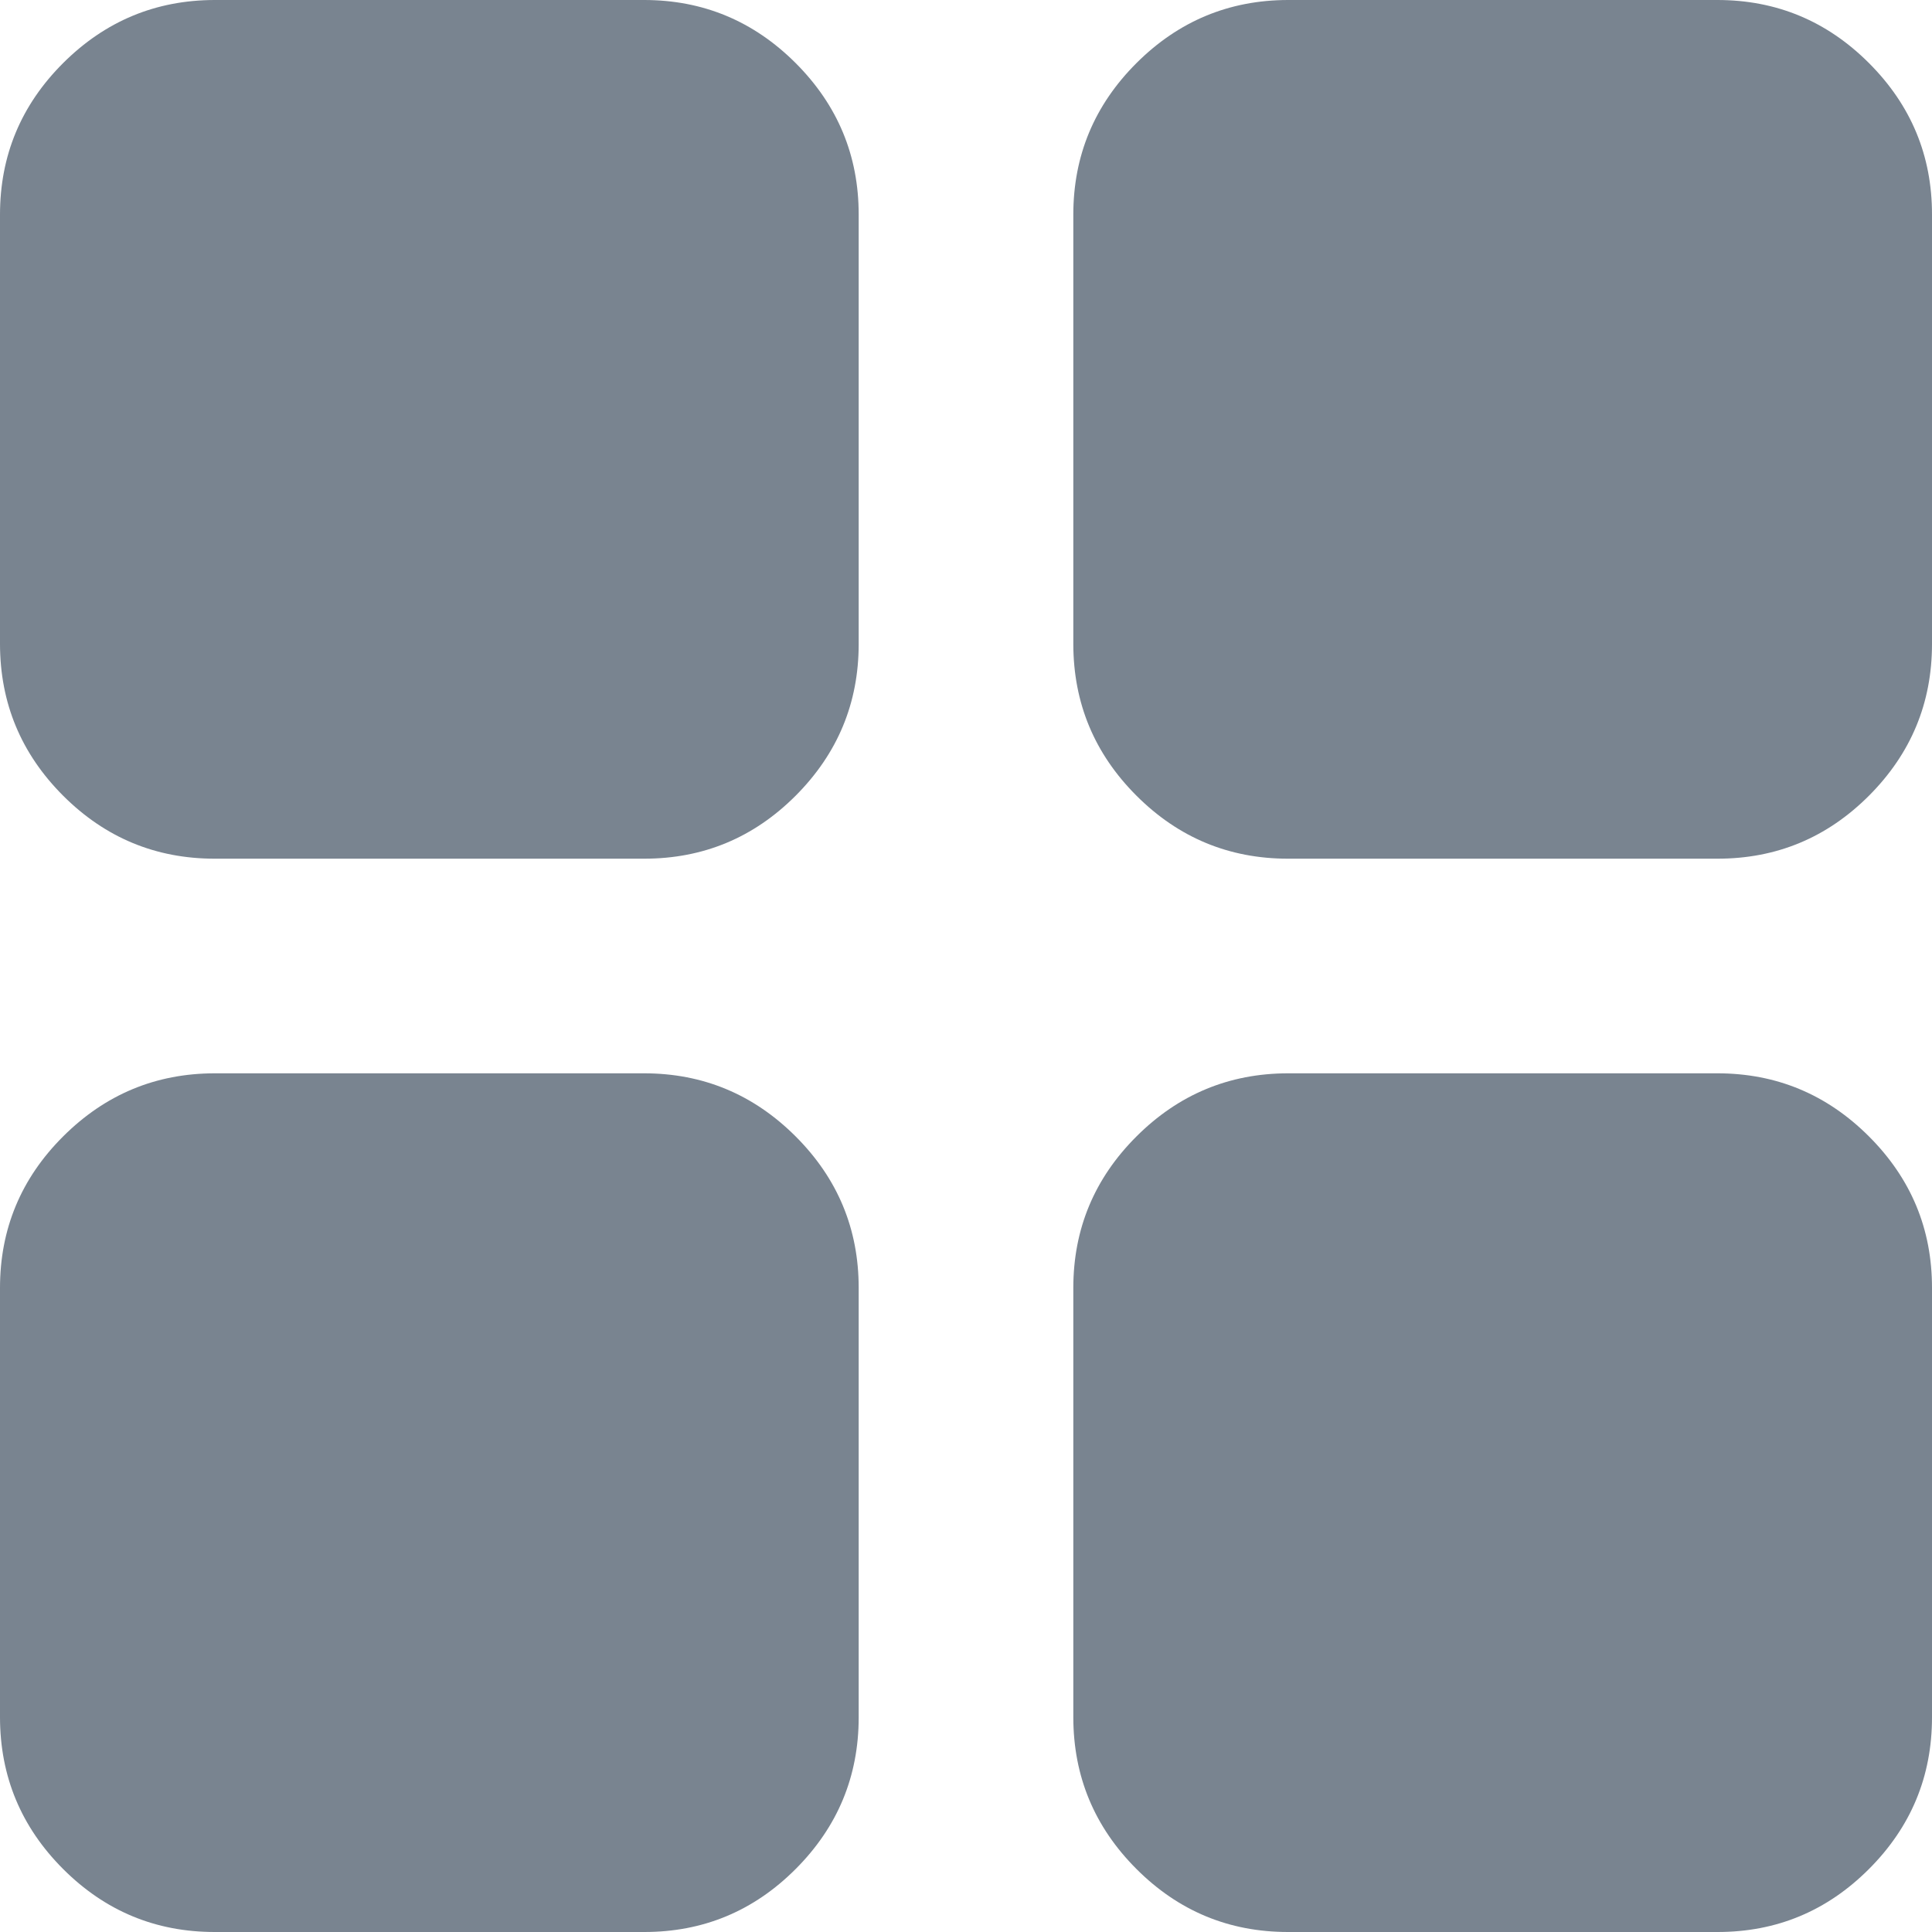 <svg width="44" height="44" viewBox="0 0 44 44" fill="none" xmlns="http://www.w3.org/2000/svg">
<g clip-path="url(#clip0_793_6186)">
<path d="M4.889 19.556C3.544 19.556 2.394 19.077 1.437 18.121C0.481 17.164 0.002 16.013 0 14.667V4.889C0 3.544 0.479 2.394 1.437 1.437C2.396 0.481 3.546 0.002 4.889 0H14.667C16.011 0 17.162 0.479 18.121 1.437C19.079 2.396 19.557 3.546 19.556 4.889V14.667C19.556 16.011 19.077 17.162 18.121 18.121C17.164 19.079 16.013 19.557 14.667 19.556H4.889ZM4.889 44C3.544 44 2.394 43.522 1.437 42.565C0.481 41.608 0.002 40.457 0 39.111V29.333C0 27.989 0.479 26.838 1.437 25.882C2.396 24.925 3.546 24.446 4.889 24.444H14.667C16.011 24.444 17.162 24.924 18.121 25.882C19.079 26.84 19.557 27.991 19.556 29.333V39.111C19.556 40.456 19.077 41.607 18.121 42.565C17.164 43.523 16.013 44.002 14.667 44H4.889ZM29.333 19.556C27.989 19.556 26.838 19.077 25.882 18.121C24.925 17.164 24.446 16.013 24.444 14.667V4.889C24.444 3.544 24.924 2.394 25.882 1.437C26.84 0.481 27.991 0.002 29.333 0H39.111C40.456 0 41.607 0.479 42.565 1.437C43.523 2.396 44.002 3.546 44 4.889V14.667C44 16.011 43.522 17.162 42.565 18.121C41.608 19.079 40.457 19.557 39.111 19.556H29.333ZM29.333 44C27.989 44 26.838 43.522 25.882 42.565C24.925 41.608 24.446 40.457 24.444 39.111V29.333C24.444 27.989 24.924 26.838 25.882 25.882C26.84 24.925 27.991 24.446 29.333 24.444H39.111C40.456 24.444 41.607 24.924 42.565 25.882C43.523 26.84 44.002 27.991 44 29.333V39.111C44 40.456 43.522 41.607 42.565 42.565C41.608 43.523 40.457 44.002 39.111 44H29.333Z" fill="#798490"/>
</g>
<defs>
<clipPath id="clip0_793_6186">
<rect width="44" height="44" fill="white"/>
</clipPath>
</defs>
</svg>
